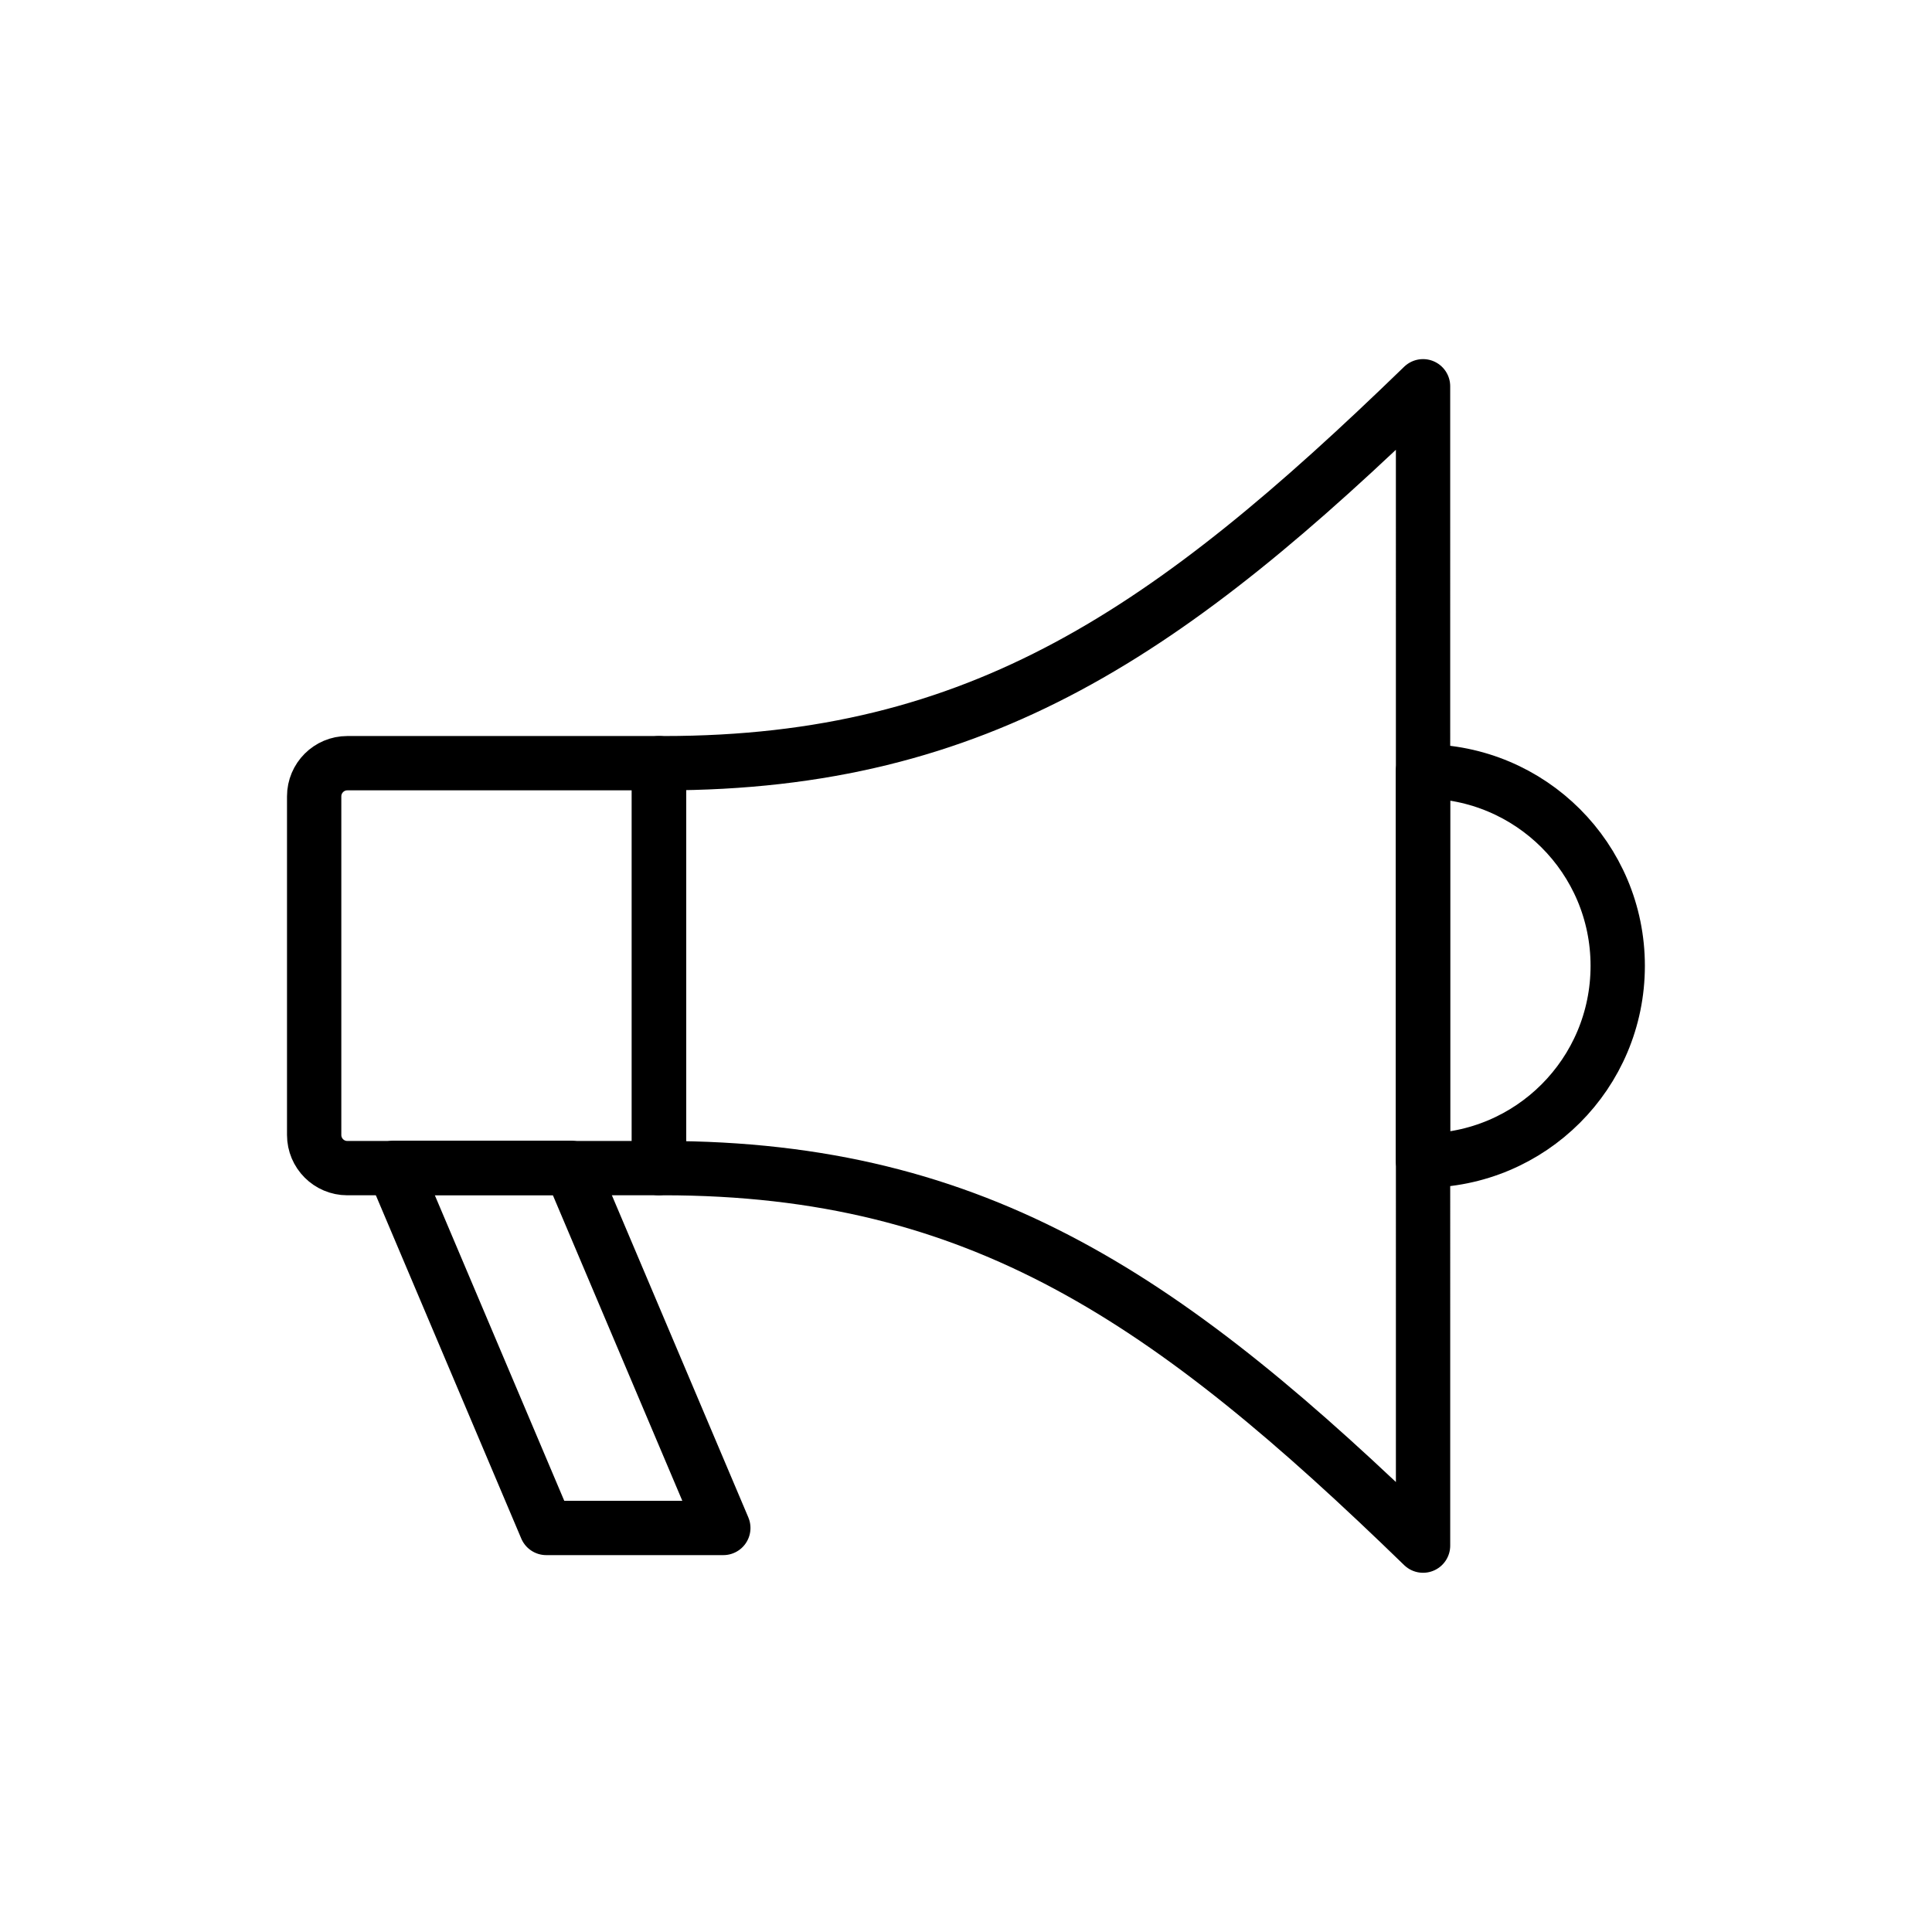 <?xml version="1.0" encoding="UTF-8"?>
<!-- Uploaded to: ICON Repo, www.iconrepo.com, Generator: ICON Repo Mixer Tools -->
<svg width="800px" height="800px" version="1.1" viewBox="144 144 512 512" xmlns="http://www.w3.org/2000/svg">
 <g fill="none" stroke="#000000" stroke-linecap="round" stroke-linejoin="round" stroke-miterlimit="10" stroke-width="2">
  <path transform="matrix(7.197 0 0 7.197 148.09 148.09)" d="m51.822 13.664c-9.277 8.998-16.293 13.87-27.946 13.87h-0.179v14.911h0.157c11.667 0 18.695 4.883 27.978 13.9l-5.42e-4 -42.69z"/>
  <path transform="matrix(7.197 0 0 7.197 148.09 148.09)" d="m11 28.755v12.469c0 0.674 0.547 1.221 1.221 1.221h11.476v-14.911h-11.476c-0.674 0-1.221 0.547-1.221 1.221z"/>
  <path transform="matrix(7.197 0 0 7.197 148.09 148.09)" d="m59 34.995c0 3.967-3.204 7.172-7.172 7.172v-14.333c3.967 0 7.172 3.204 7.172 7.161z"/>
  <path transform="matrix(7.197 0 0 7.197 148.09 148.09)" d="m26.066 55.695h-6.519l-5.617-13.26h6.519z"/>
 </g>
</svg>